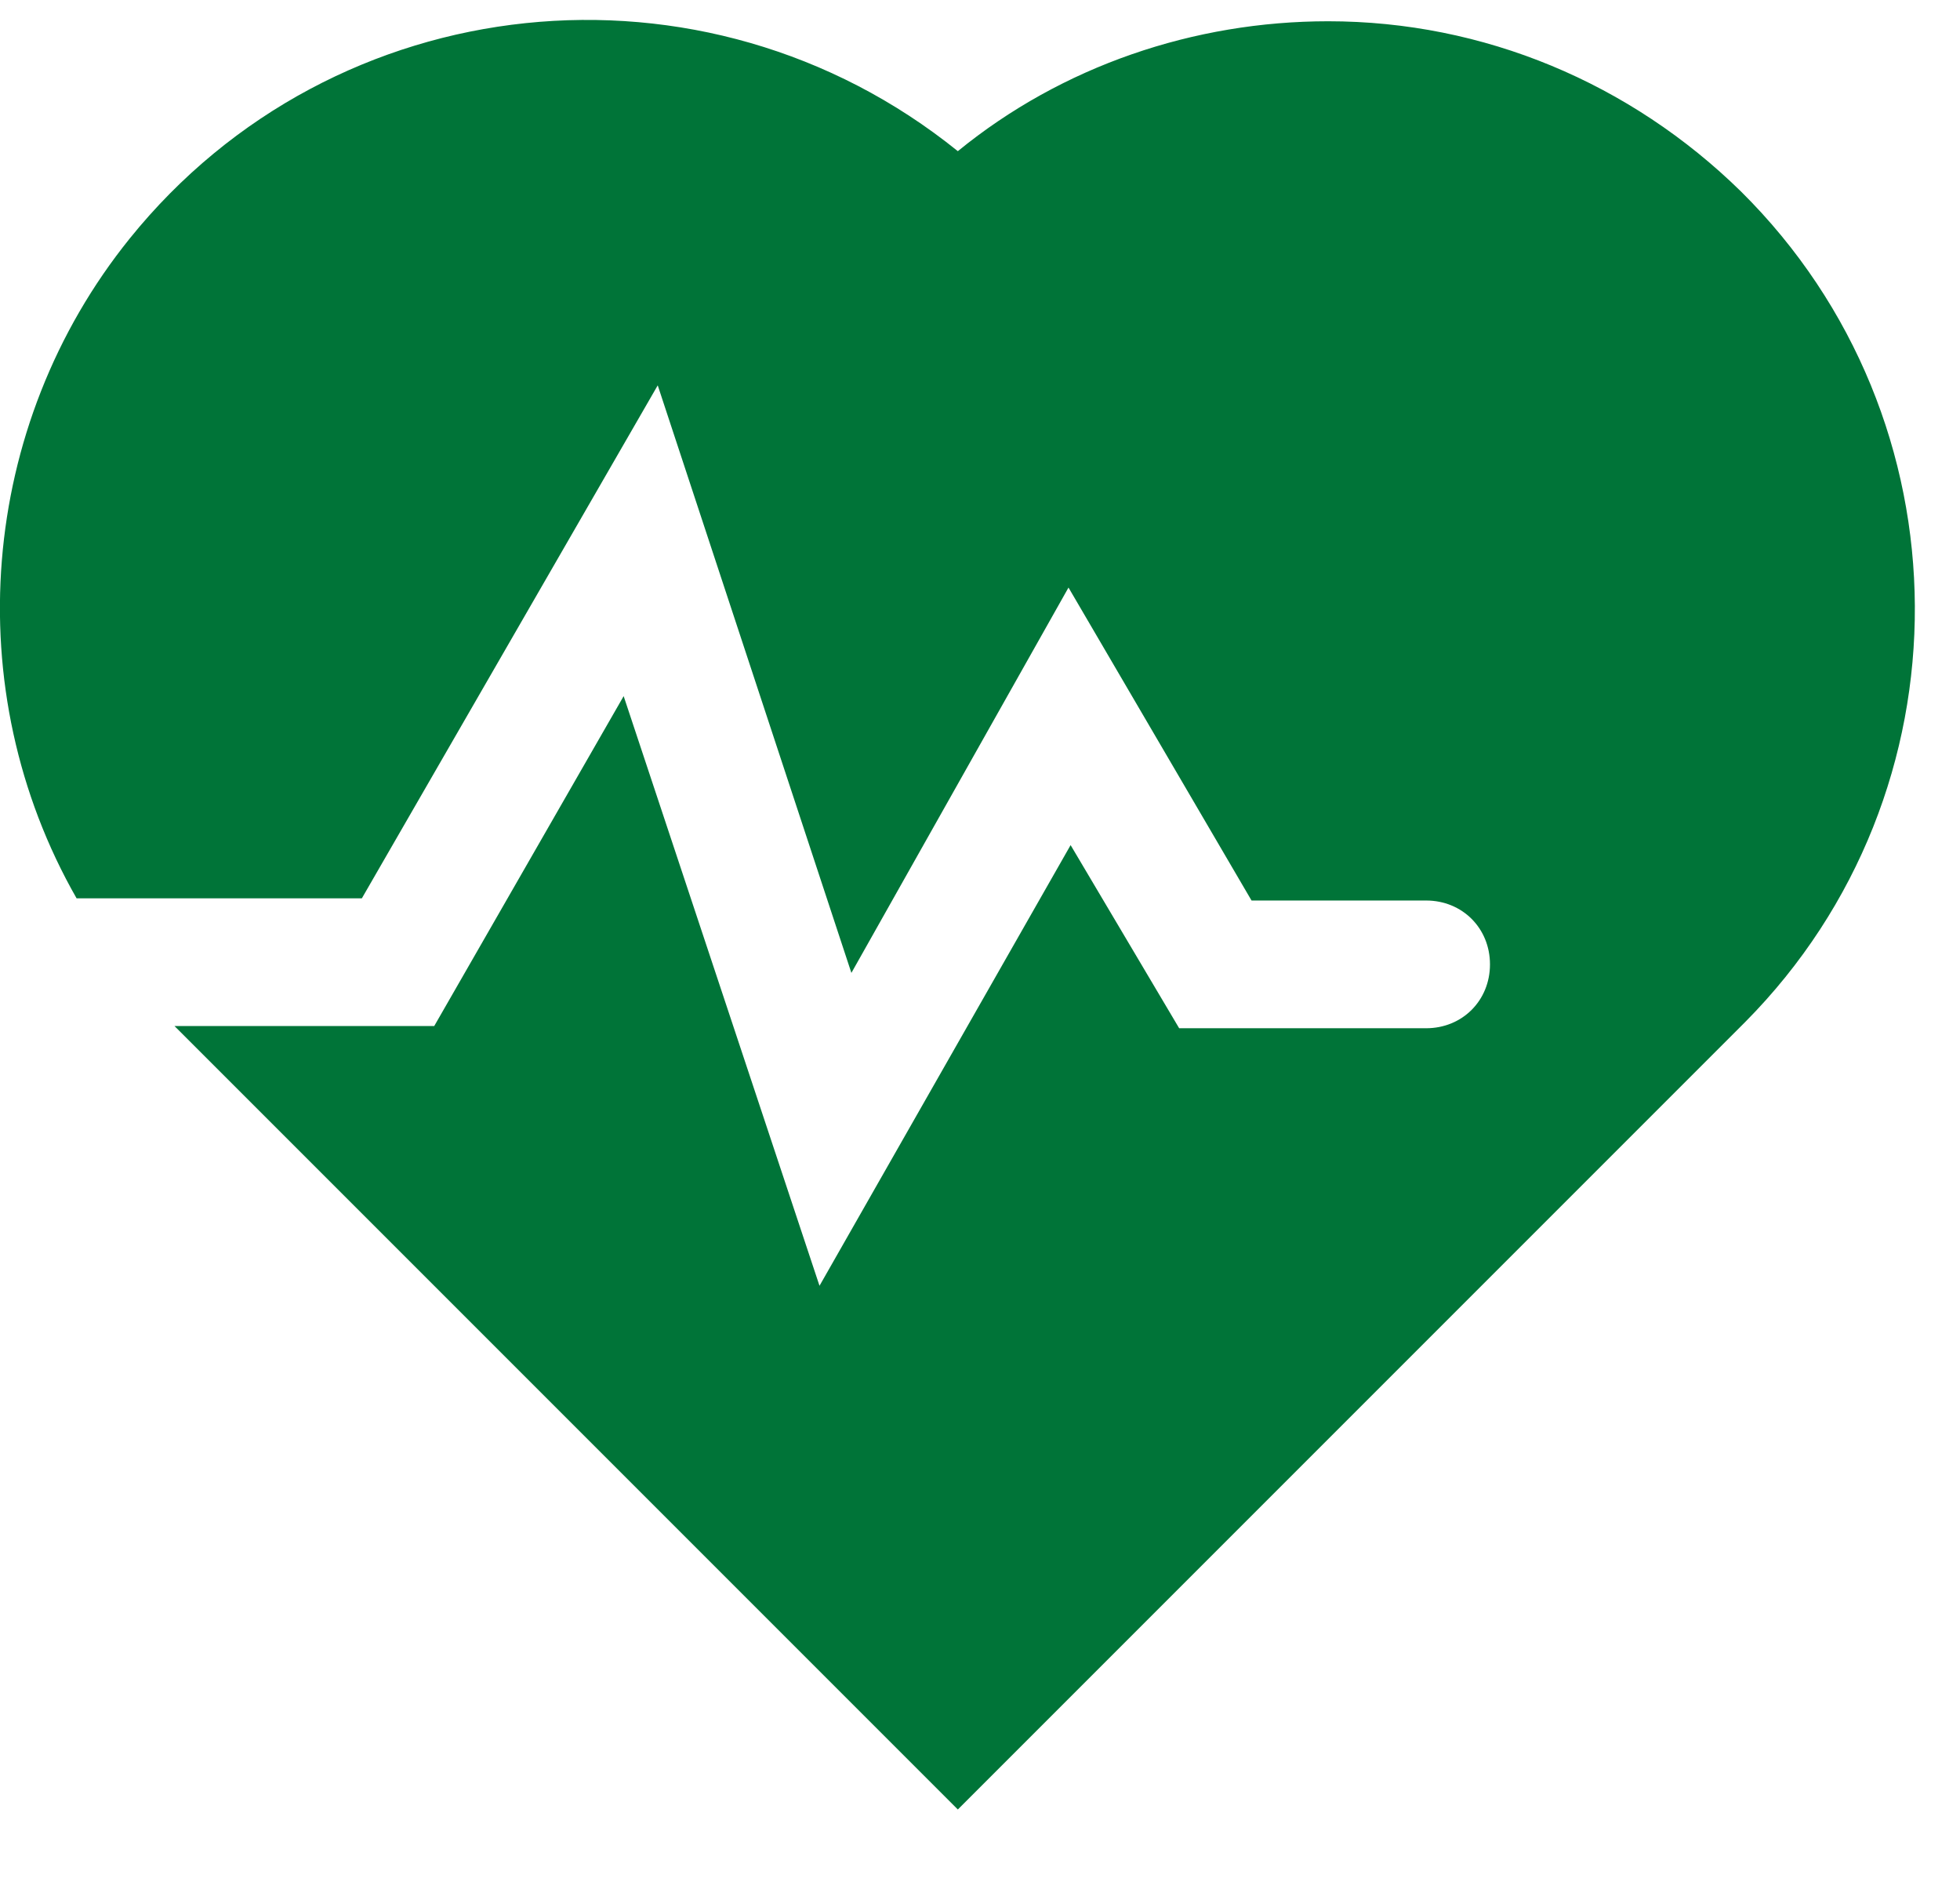 <?xml version="1.0" encoding="UTF-8"?>
<svg width="26px" height="25px" viewBox="0 0 26 25" version="1.1" xmlns="http://www.w3.org/2000/svg" xmlns:xlink="http://www.w3.org/1999/xlink">
    <title>7FA23D3D-3A45-4BEA-BDF5-BABD618F68D4</title>
    <g id="UI-Kit" stroke="none" stroke-width="1" fill="none" fill-rule="evenodd">
        <g id="EVC_UIKit_Ping-Pong-Block-Type" transform="translate(-512, -691)" fill="#007438" fill-rule="nonzero">
            <g id="Group-15" transform="translate(506, 627)">
                <g id="noun_Health_1423442-Copy" transform="translate(6, 64)">
                    <path d="M23.096,2.541 C21.628,1.101 19.68,0.282 17.619,0.282 C15.84,0.282 14.089,0.875 12.706,2.005 C9.346,-0.706 4.433,-0.198 1.722,3.162 C-0.282,5.647 -0.565,9.148 1.016,11.915 L4.8,11.915 L8.725,5.111 L11.294,12.904 L14.174,7.793 L16.602,11.944 L18.918,11.944 C19.398,11.944 19.765,12.311 19.765,12.791 C19.765,13.271 19.398,13.638 18.918,13.638 L15.642,13.638 L14.202,11.209 L10.871,17.054 L8.273,9.233 L5.76,13.609 L2.315,13.609 L12.706,24 L23.153,13.553 C26.174,10.504 26.146,5.562 23.096,2.541 Z" id="Path"></path>
                </g>
            </g>
        </g>
    </g>
</svg>